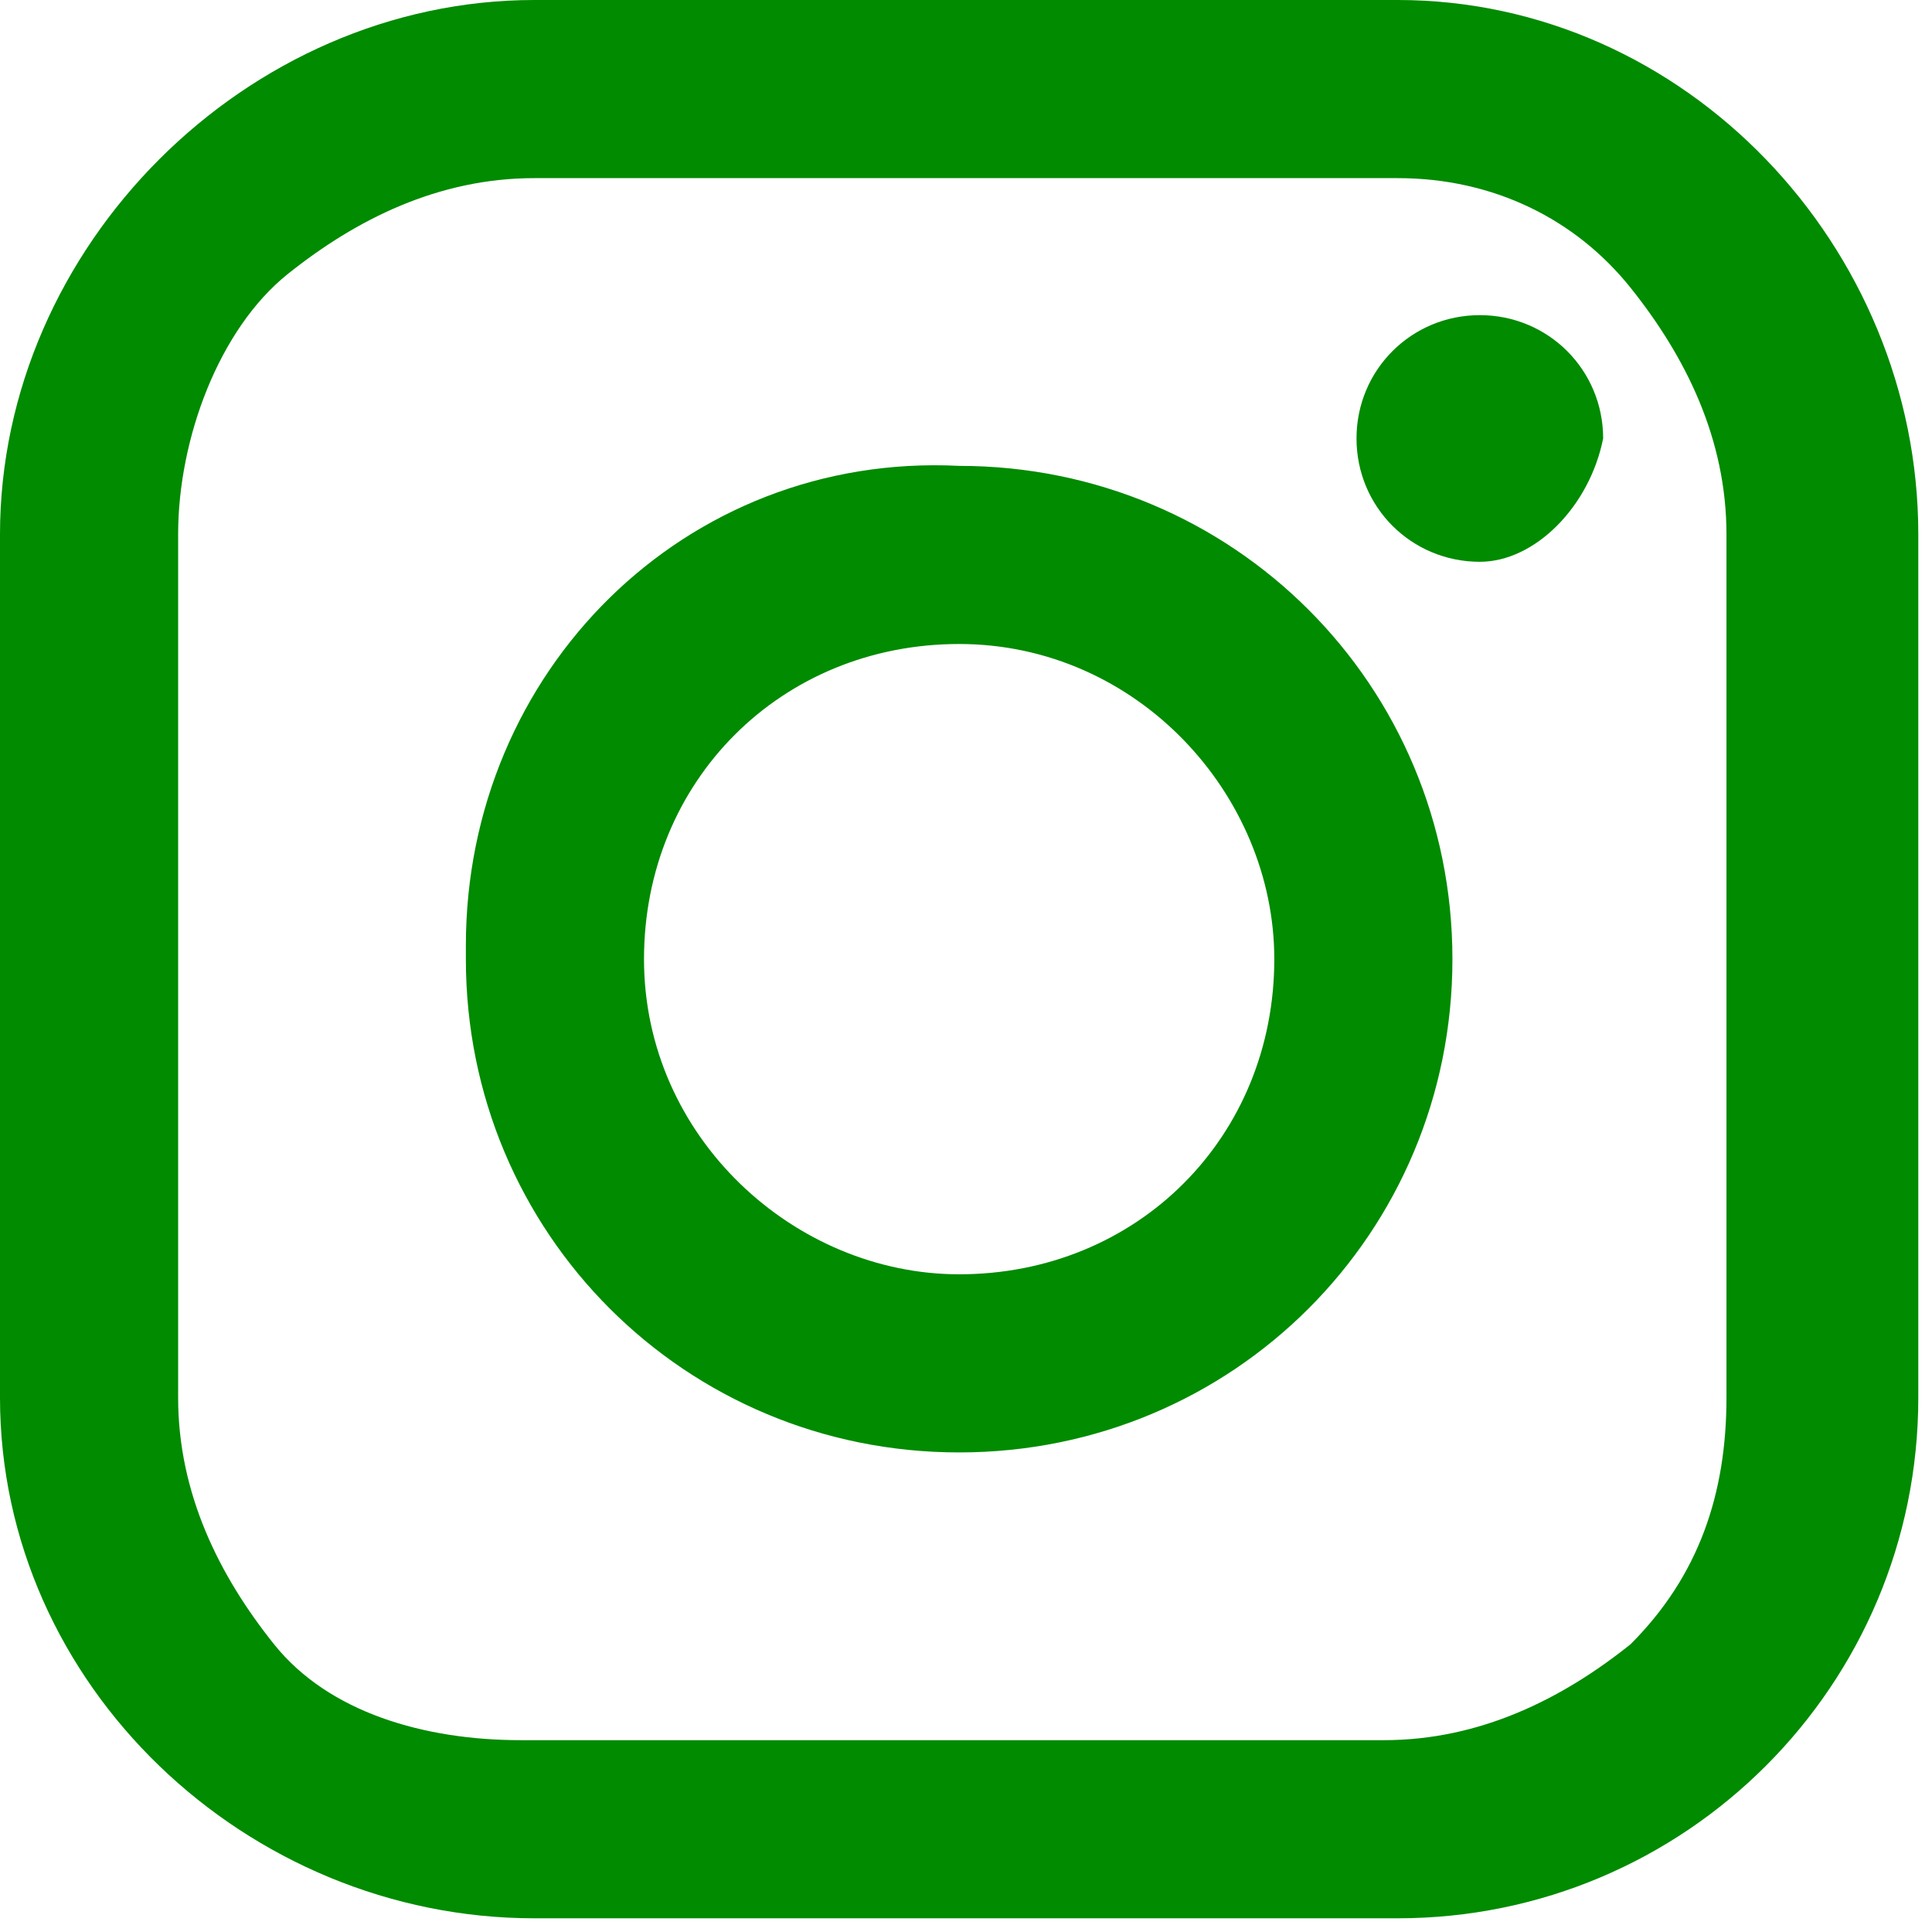 <?xml version="1.0" encoding="utf-8"?>
<!-- Generator: Adobe Illustrator 25.3.1, SVG Export Plug-In . SVG Version: 6.00 Build 0)  -->
<svg version="1.1" id="Ebene_1" xmlns="http://www.w3.org/2000/svg" xmlns:xlink="http://www.w3.org/1999/xlink" x="0px" y="0px"
	 viewBox="0 0 14.1 14.1" style="enable-background:new 0 0 14.1 14.1;" xml:space="preserve">
<style type="text/css">
	.st0{fill-rule:evenodd;clip-rule:evenodd;fill:#008B00;}
</style>
<desc>Created with Sketch.</desc>
<g id="icons-_x2F_-social-_x2F_-circle-_x2F_-instagram">
	<g id="instagram-circle">
		<path id="path-1_1_" class="st0" d="M9.3,7c0,1.3-1,2.3-2.3,2.3c-1.2,0-2.3-1-2.3-2.3s1-2.3,2.3-2.3S9.3,5.8,9.3,7L9.3,7z
			 M10.8,4.1c-0.5,0-0.9-0.4-0.9-0.9s0.4-0.9,0.9-0.9s0.9,0.4,0.9,0.9C11.6,3.7,11.2,4.1,10.8,4.1L10.8,4.1z M7,10.6L7,10.6
			C5,10.6,3.4,9,3.4,7c0,0,0,0,0-0.1c0-2,1.6-3.6,3.6-3.5c2,0,3.6,1.6,3.6,3.6S9,10.6,7,10.6L7,10.6z M10.2,1.3H3.9
			C3.2,1.3,2.6,1.6,2.1,2S1.3,3.2,1.3,3.9v6.3c0,0.7,0.3,1.3,0.7,1.8s1.1,0.7,1.8,0.7h6.3c0.7,0,1.3-0.3,1.8-0.7
			c0.5-0.5,0.7-1.1,0.7-1.8V3.9c0-0.7-0.3-1.3-0.7-1.8C11.5,1.6,10.9,1.3,10.2,1.3L10.2,1.3z M14,10.2c0,2.1-1.7,3.8-3.8,3.8H3.9
			C1.8,14,0,12.3,0,10.2V3.9C0,1.8,1.8,0,3.9,0h6.3C12.3,0,14,1.8,14,3.9V10.2z"/>
	</g>
</g>
</svg>